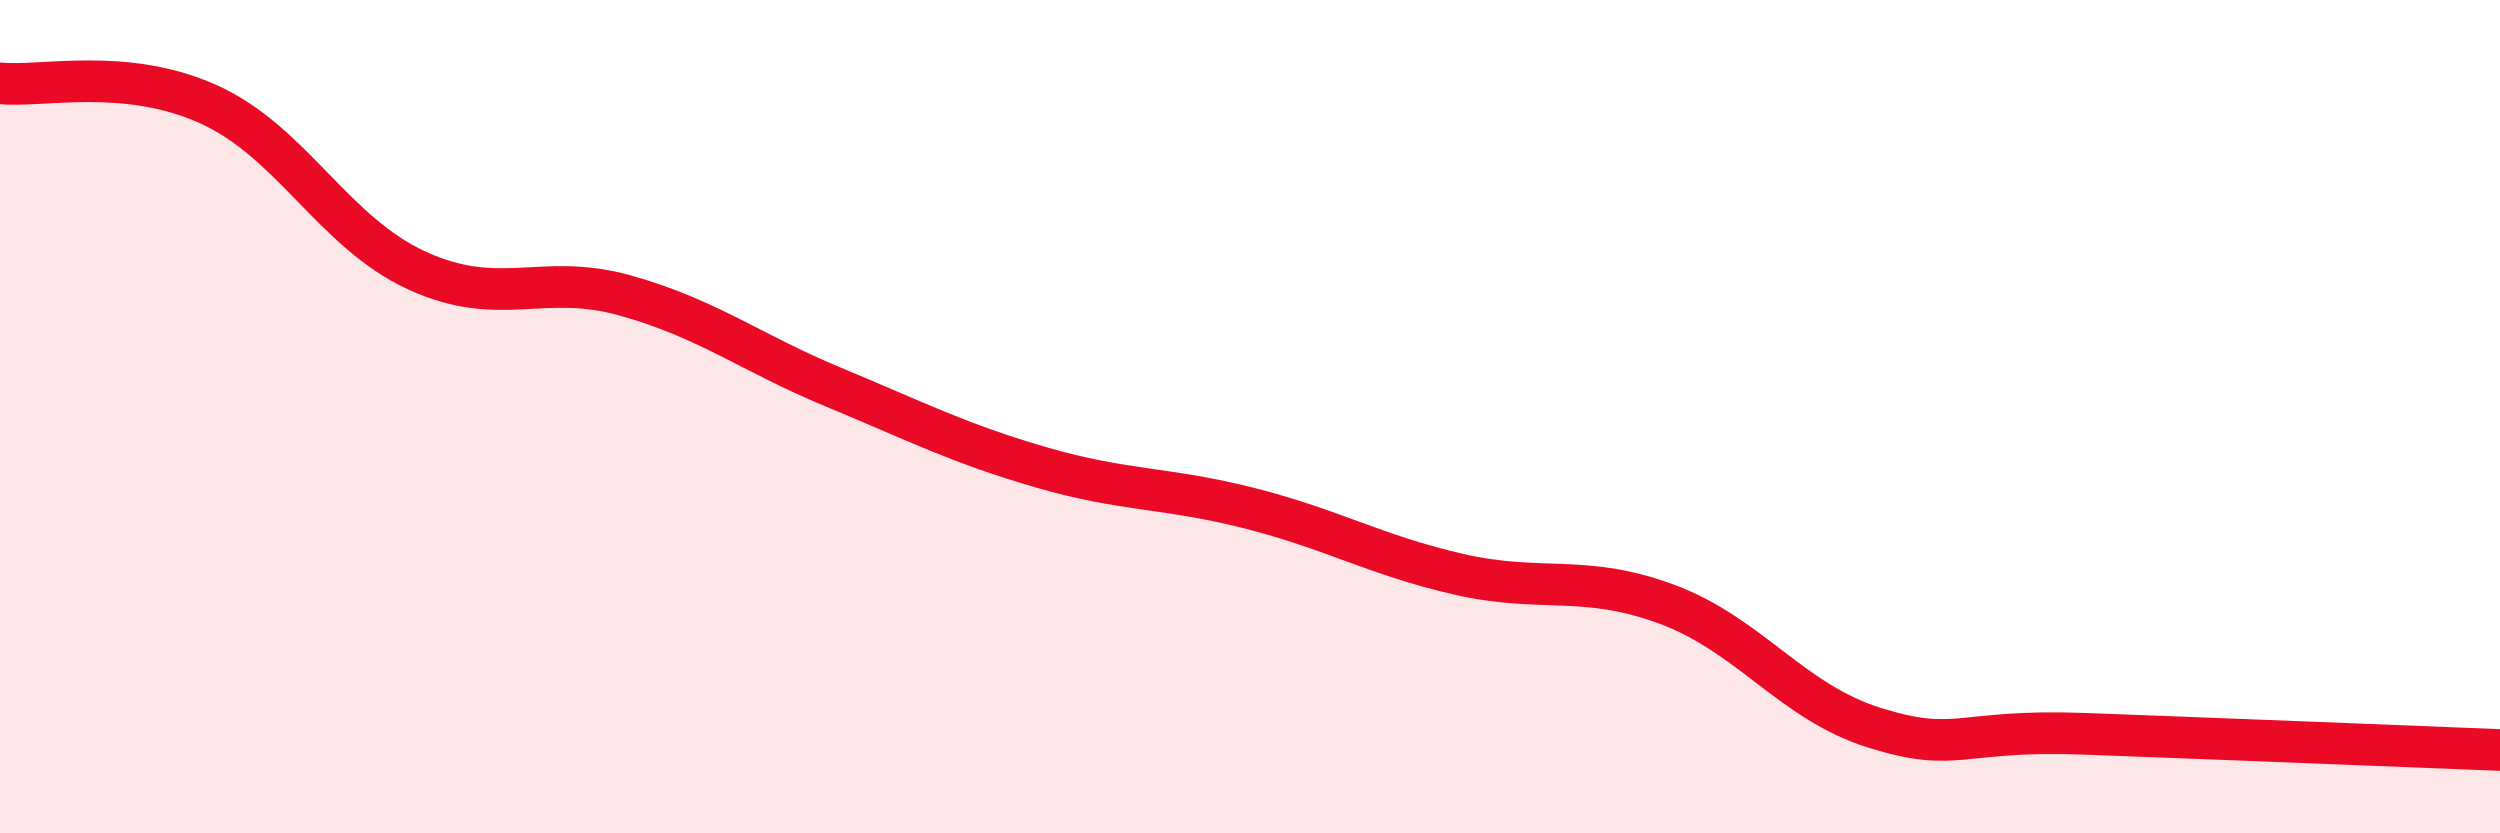 
    <svg width="60" height="20" viewBox="0 0 60 20" xmlns="http://www.w3.org/2000/svg">
      <path
        d="M 0,2 C 1,2.1 3,1.6 5,2.5 C 7,3.4 8,5.57 10,6.49 C 12,7.41 13,6.53 15,7.09 C 17,7.65 18,8.46 20,9.29 C 22,10.12 23,10.64 25,11.22 C 27,11.8 28,11.69 30,12.2 C 32,12.71 33,13.32 35,13.78 C 37,14.24 38,13.76 40,14.5 C 42,15.24 43,16.85 45,17.47 C 47,18.09 47,17.5 50,17.61 C 53,17.72 58,17.92 60,18L60 20L0 20Z"
        fill="#EB0A25"
        opacity="0.1"
        stroke-linecap="round"
        stroke-linejoin="round"
      />
      <path
        d="M 0,2 C 1,2.1 3,1.6 5,2.5 C 7,3.4 8,5.57 10,6.49 C 12,7.41 13,6.53 15,7.09 C 17,7.65 18,8.46 20,9.29 C 22,10.12 23,10.64 25,11.22 C 27,11.8 28,11.69 30,12.2 C 32,12.71 33,13.32 35,13.78 C 37,14.24 38,13.76 40,14.5 C 42,15.24 43,16.85 45,17.47 C 47,18.09 47,17.5 50,17.61 C 53,17.72 58,17.92 60,18"
        stroke="#EB0A25"
        stroke-width="1"
        fill="none"
        stroke-linecap="round"
        stroke-linejoin="round"
      />
    </svg>
  